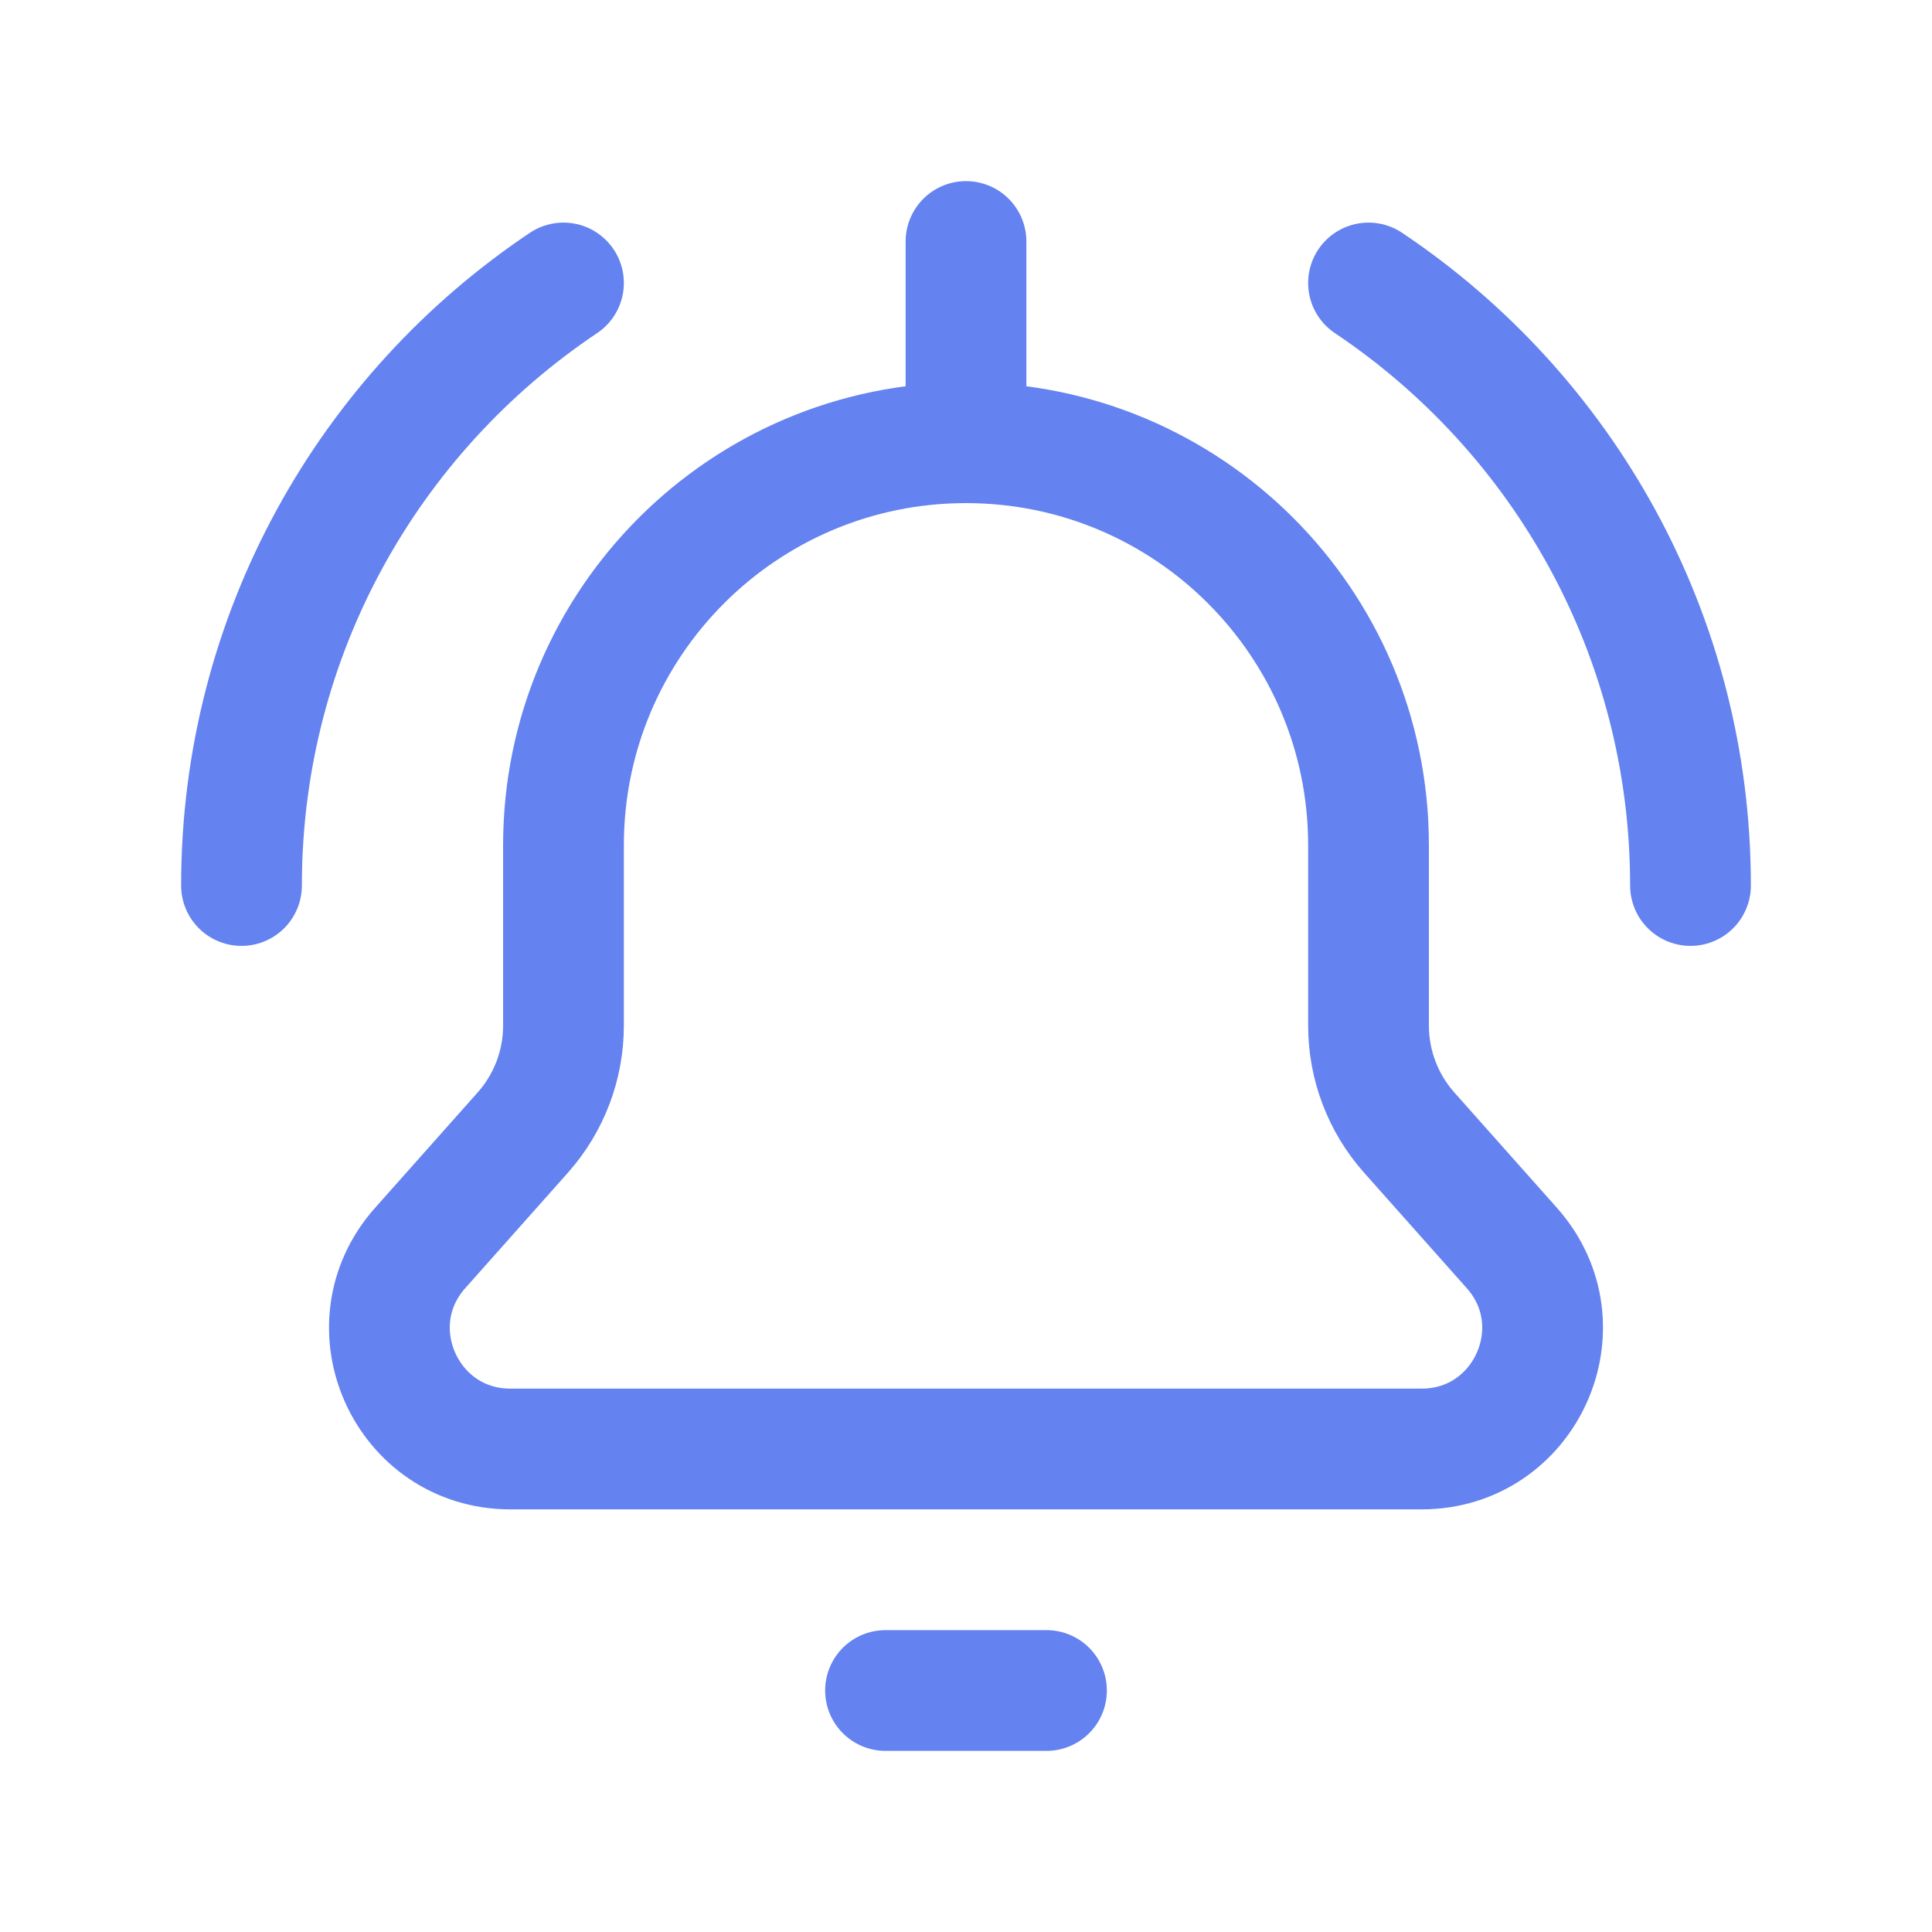 <svg width="32" height="32" viewBox="0 0 32 32" fill="none" xmlns="http://www.w3.org/2000/svg">
<path d="M16 7.333C19.682 7.333 22.667 10.318 22.667 14V16.986C22.667 17.639 22.906 18.27 23.34 18.758L25.041 20.671C26.188 21.961 25.272 24 23.546 24H8.454C6.728 24 5.812 21.961 6.959 20.671L8.66 18.758C9.094 18.27 9.333 17.639 9.333 16.986L9.333 14C9.333 10.318 12.318 7.333 16 7.333ZM16 7.333V4M4 14.667C4 10.506 6.117 6.84 9.333 4.687M28 14.667C28 10.506 25.883 6.84 22.667 4.687M14.667 28H17.333" stroke="#6482F0" stroke-width="2" stroke-linecap="round" stroke-linejoin="round"/>
</svg>
